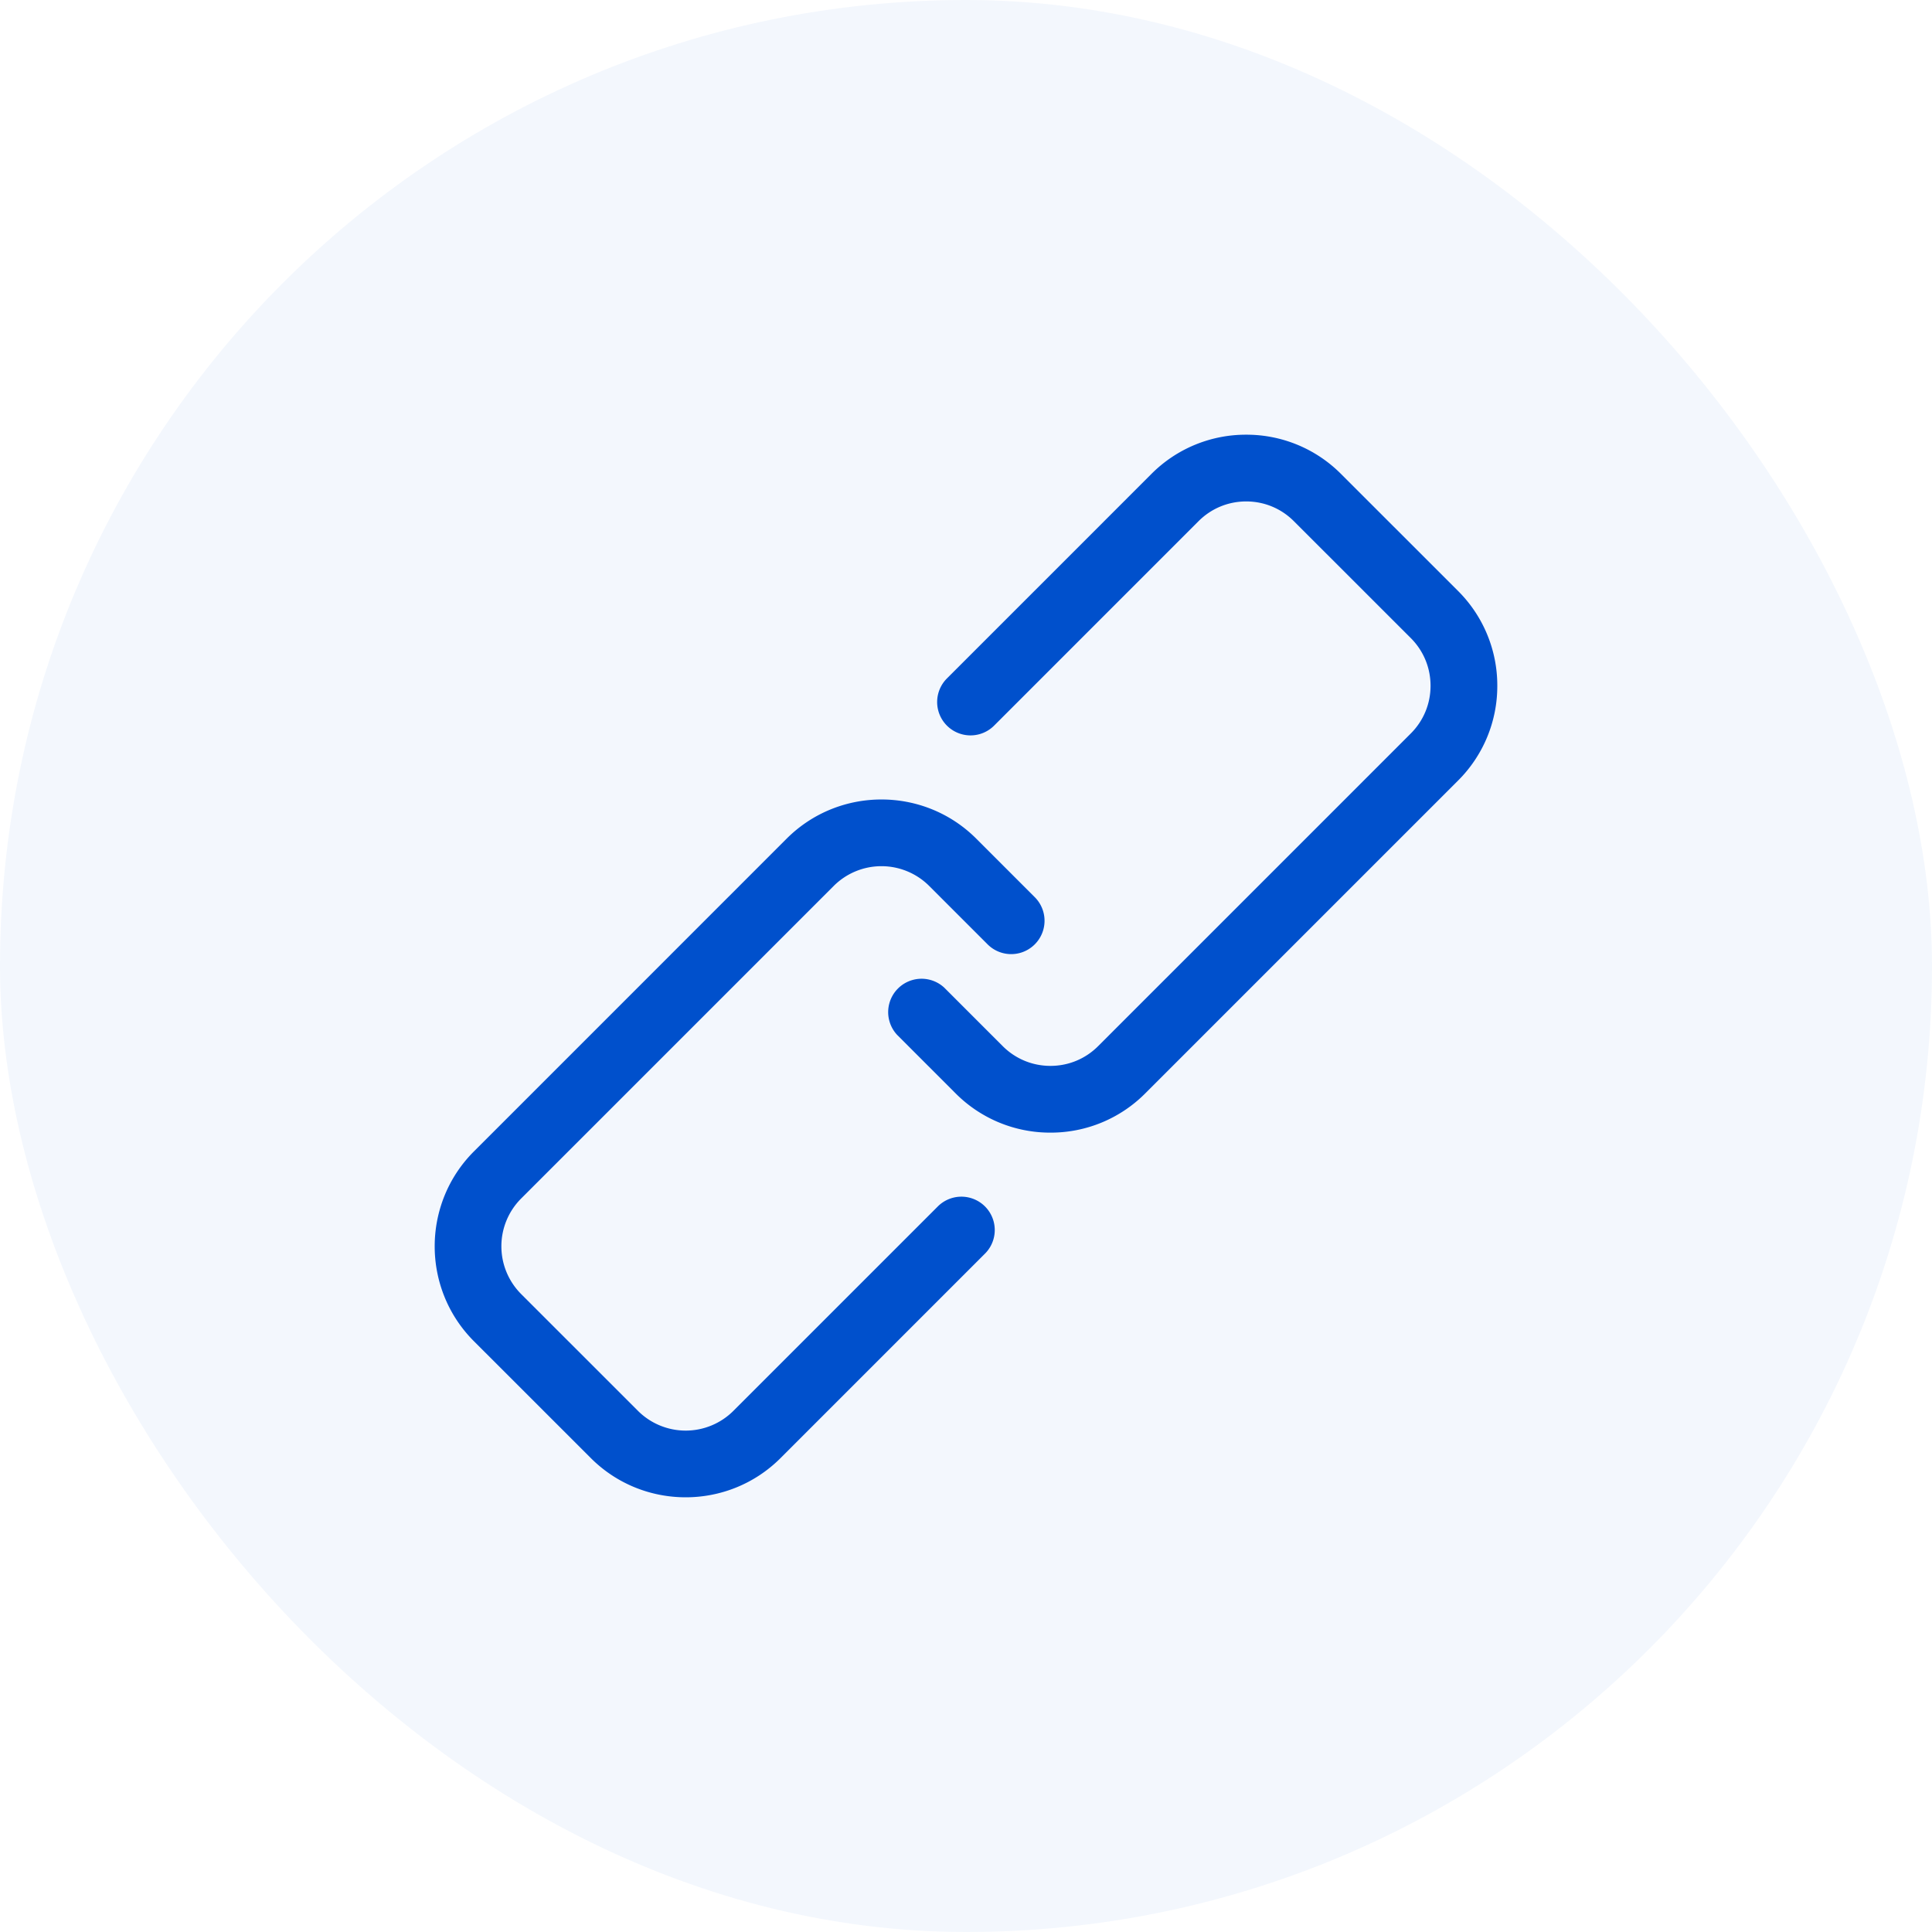 <svg class="svgicon" id="ukcw900n2r497kokop8m" preserveAspectRatio="xMidYMid meet" xmlns="http://www.w3.org/2000/svg" viewBox="0 0 60 60" style="border-radius:50%"><rect width="60" height="60" rx="30" ry="30" fill="rgba(0,80,204,.05)"/><g transform="matrix(.55 0 0 .55 13.5 13.5)"><style>#ukcw900n2r497kokop8m path,#ukcw900n2r497kokop8m circle,#ukcw900n2r497kokop8m polygon{fill:rgb(0, 80, 204)}#ukcw900n2r497kokop8m defs&gt;path{fill:none}#ukcw900n2r497kokop8m path[fill=&quot;none&quot;],#ukcw900n2r497kokop8m circle[fill=&quot;none&quot;],#ukcw900n2r497kokop8m polygon[fill=&quot;none&quot;],#ukcw900n2r497kokop8m rect[fill=&quot;none&quot;]{fill:none}</style><path fill="#0050CC" d="M28.408 43.577L16.865 55.12a3.813 3.813 0 01-5.386 0l-6.601-6.6a3.817 3.817 0 01-.001-5.387l17.656-17.656a3.814 3.814 0 015.386 0l3.301 3.301a1.883 1.883 0 102.663-2.664l-3.3-3.301c-2.952-2.954-7.76-2.954-10.714 0L2.213 40.471c-2.951 2.954-2.951 7.76.001 10.715l6.602 6.6C10.292 59.262 12.231 60 14.172 60s3.88-.738 5.357-2.215l11.543-11.544a1.883 1.883 0 10-2.664-2.664z"/><path fill="#0050CC" d="M57.78 8.819l-6.602-6.6A7.522 7.522 0 0045.822 0a7.522 7.522 0 00-5.357 2.22L28.923 13.763a1.883 1.883 0 102.664 2.664L43.129 4.884c.72-.72 1.676-1.116 2.693-1.116s1.973.396 2.692 1.116l6.602 6.6c.719.72 1.115 1.676 1.115 2.693s-.396 1.974-1.115 2.693L37.46 34.526c-.719.719-1.675 1.114-2.692 1.114s-1.974-.396-2.693-1.114l-3.301-3.302a1.885 1.885 0 00-2.664 2.664l3.301 3.302a7.526 7.526 0 005.357 2.219 7.523 7.523 0 005.356-2.219L57.78 19.534A7.526 7.526 0 0060 14.177a7.53 7.53 0 00-2.22-5.358z"/></g></svg>